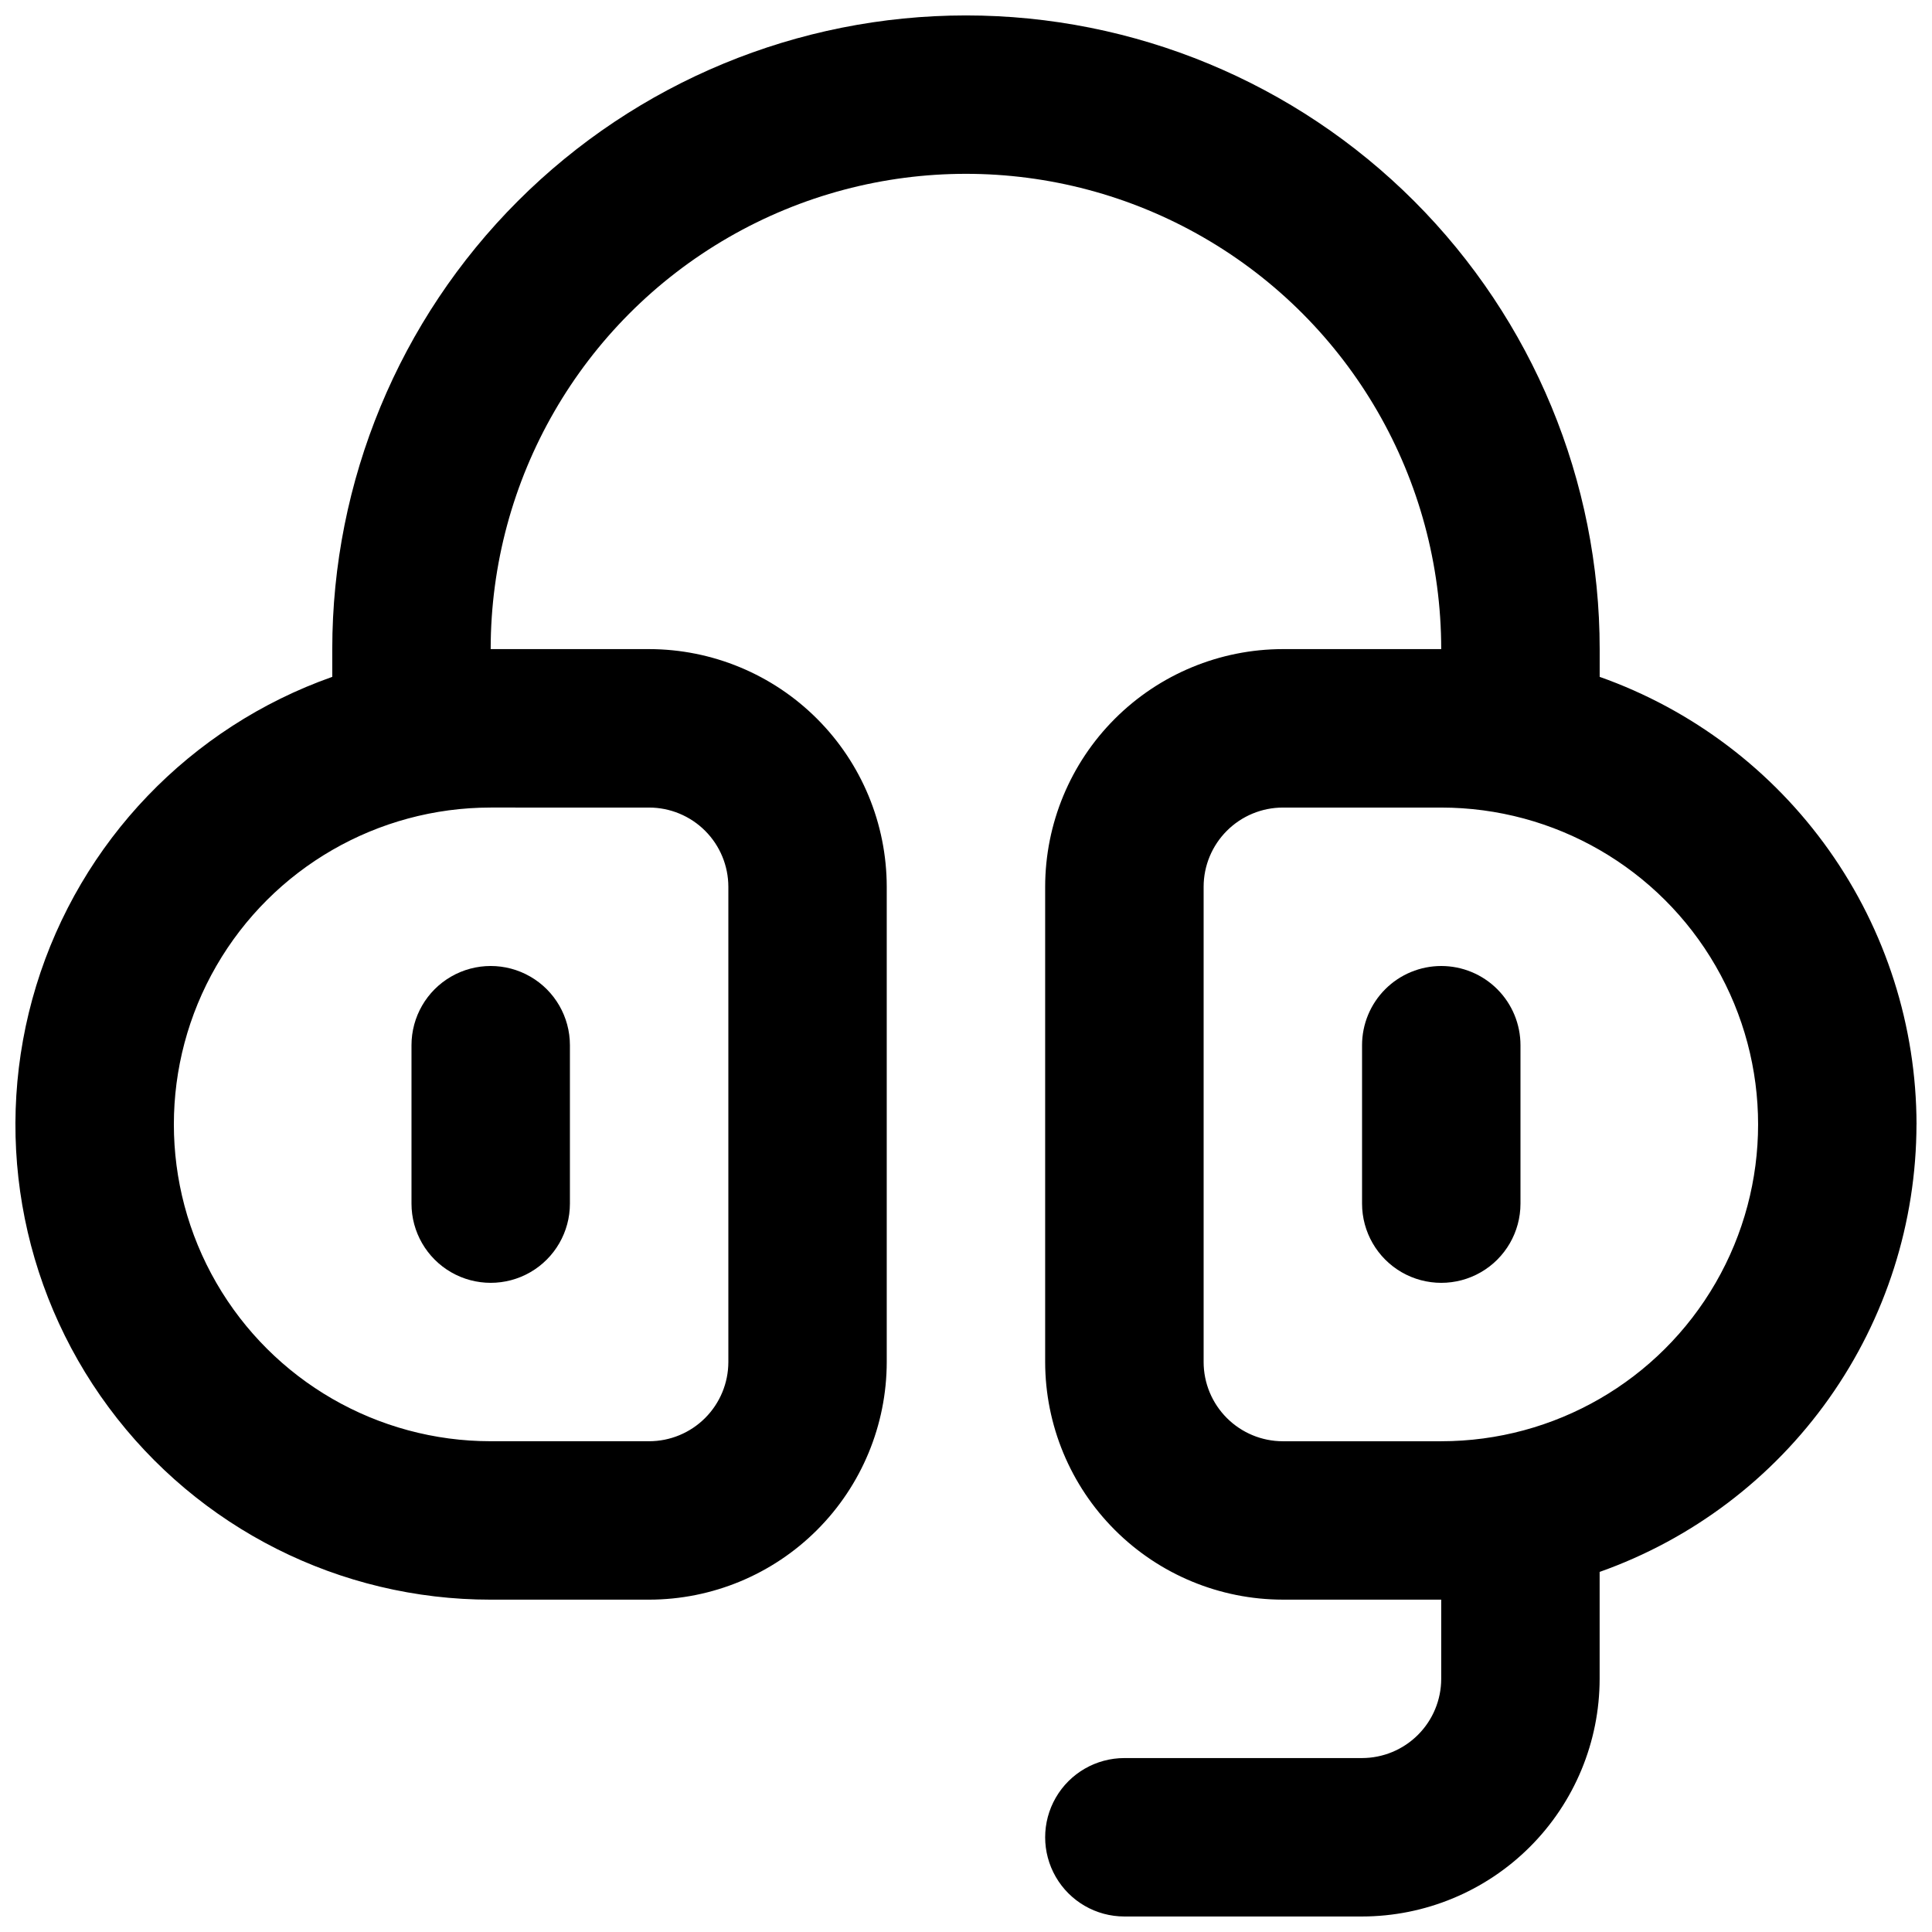 <?xml version="1.0" encoding="UTF-8"?>
<!-- Uploaded to: ICON Repo, www.iconrepo.com, Generator: ICON Repo Mixer Tools -->
<svg width="800px" height="800px" version="1.1" viewBox="144 144 512 512" xmlns="http://www.w3.org/2000/svg">
 <defs>
  <clipPath id="a">
   <path d="m148.09 148.09h503.81v503.81h-503.81z"/>
  </clipPath>
 </defs>
 <path d="m253.05 420.99v41.984c0 7.496 4 14.43 10.496 18.18 6.496 3.746 14.496 3.746 20.992 0 6.496-3.75 10.496-10.684 10.496-18.18v-41.984c0-7.5-4-14.43-10.496-18.18-6.496-3.75-14.496-3.75-20.992 0-6.496 3.75-10.496 10.68-10.496 18.18z"/>
 <g clip-path="url(#a)">
  <path d="m651.9 441.98c-0.043-26.02-8.137-51.387-23.172-72.621-15.035-21.234-36.27-37.301-60.797-45.984v-7.348c0-44.539-17.691-87.254-49.188-118.75-31.492-31.496-74.207-49.188-118.75-49.188-44.543 0-87.258 17.691-118.75 49.188-31.496 31.496-49.188 74.211-49.188 118.75v7.348c-37.652 13.289-66.762 43.656-78.453 81.836-11.688 38.18-4.57 79.641 19.184 111.73 23.754 32.094 61.324 51.012 101.25 50.984h41.984c16.695-0.016 32.703-6.656 44.508-18.465 11.809-11.805 18.449-27.812 18.469-44.512v-125.95c-0.02-16.699-6.66-32.707-18.469-44.512-11.805-11.805-27.812-18.449-44.508-18.465h-41.984c0-45 24.004-86.578 62.977-109.08 38.969-22.5 86.98-22.5 125.95 0 38.969 22.5 62.973 64.078 62.973 109.08h-41.984c-16.695 0.016-32.703 6.66-44.508 18.465-11.809 11.805-18.449 27.812-18.465 44.512v125.95-0.004c0.016 16.699 6.656 32.707 18.465 44.512 11.805 11.809 27.812 18.449 44.508 18.465h41.984v20.992c-0.004 5.566-2.219 10.902-6.156 14.836-3.934 3.938-9.27 6.148-14.836 6.156h-62.973c-7.5 0-14.43 4.004-18.18 10.496-3.75 6.496-3.75 14.5 0 20.992 3.75 6.496 10.68 10.496 18.18 10.496h62.977-0.004c16.699-0.016 32.707-6.66 44.512-18.465 11.809-11.805 18.449-27.812 18.465-44.512v-28.34c24.527-8.684 45.762-24.746 60.797-45.984 15.035-21.234 23.129-46.602 23.172-72.617zm-335.87-83.969c5.562 0.008 10.898 2.219 14.836 6.156 3.934 3.934 6.148 9.27 6.156 14.836v125.95-0.004c-0.008 5.566-2.223 10.902-6.156 14.836-3.938 3.938-9.273 6.152-14.836 6.156h-41.984c-30 0-57.719-16.004-72.719-41.984-15-25.977-15-57.988 0-83.965 15-25.98 42.719-41.984 72.719-41.984zm209.92 167.94-41.988-0.004c-5.562-0.004-10.898-2.219-14.832-6.156-3.938-3.934-6.152-9.27-6.156-14.836v-125.95c0.004-5.566 2.219-10.902 6.156-14.836 3.934-3.938 9.27-6.148 14.832-6.156h41.984c30 0 57.723 16.004 72.719 41.984 15 25.977 15 57.988 0 83.965-14.996 25.98-42.719 41.984-72.719 41.984z"/>
 </g>
 <path d="m525.95 400c-5.566 0-10.906 2.211-14.844 6.148-3.934 3.934-6.148 9.273-6.148 14.844v41.984c0 7.496 4.004 14.43 10.496 18.18 6.496 3.746 14.5 3.746 20.992 0 6.496-3.75 10.496-10.684 10.496-18.18v-41.984c0-5.57-2.211-10.91-6.148-14.844-3.934-3.938-9.273-6.148-14.844-6.148z"/>
</svg>